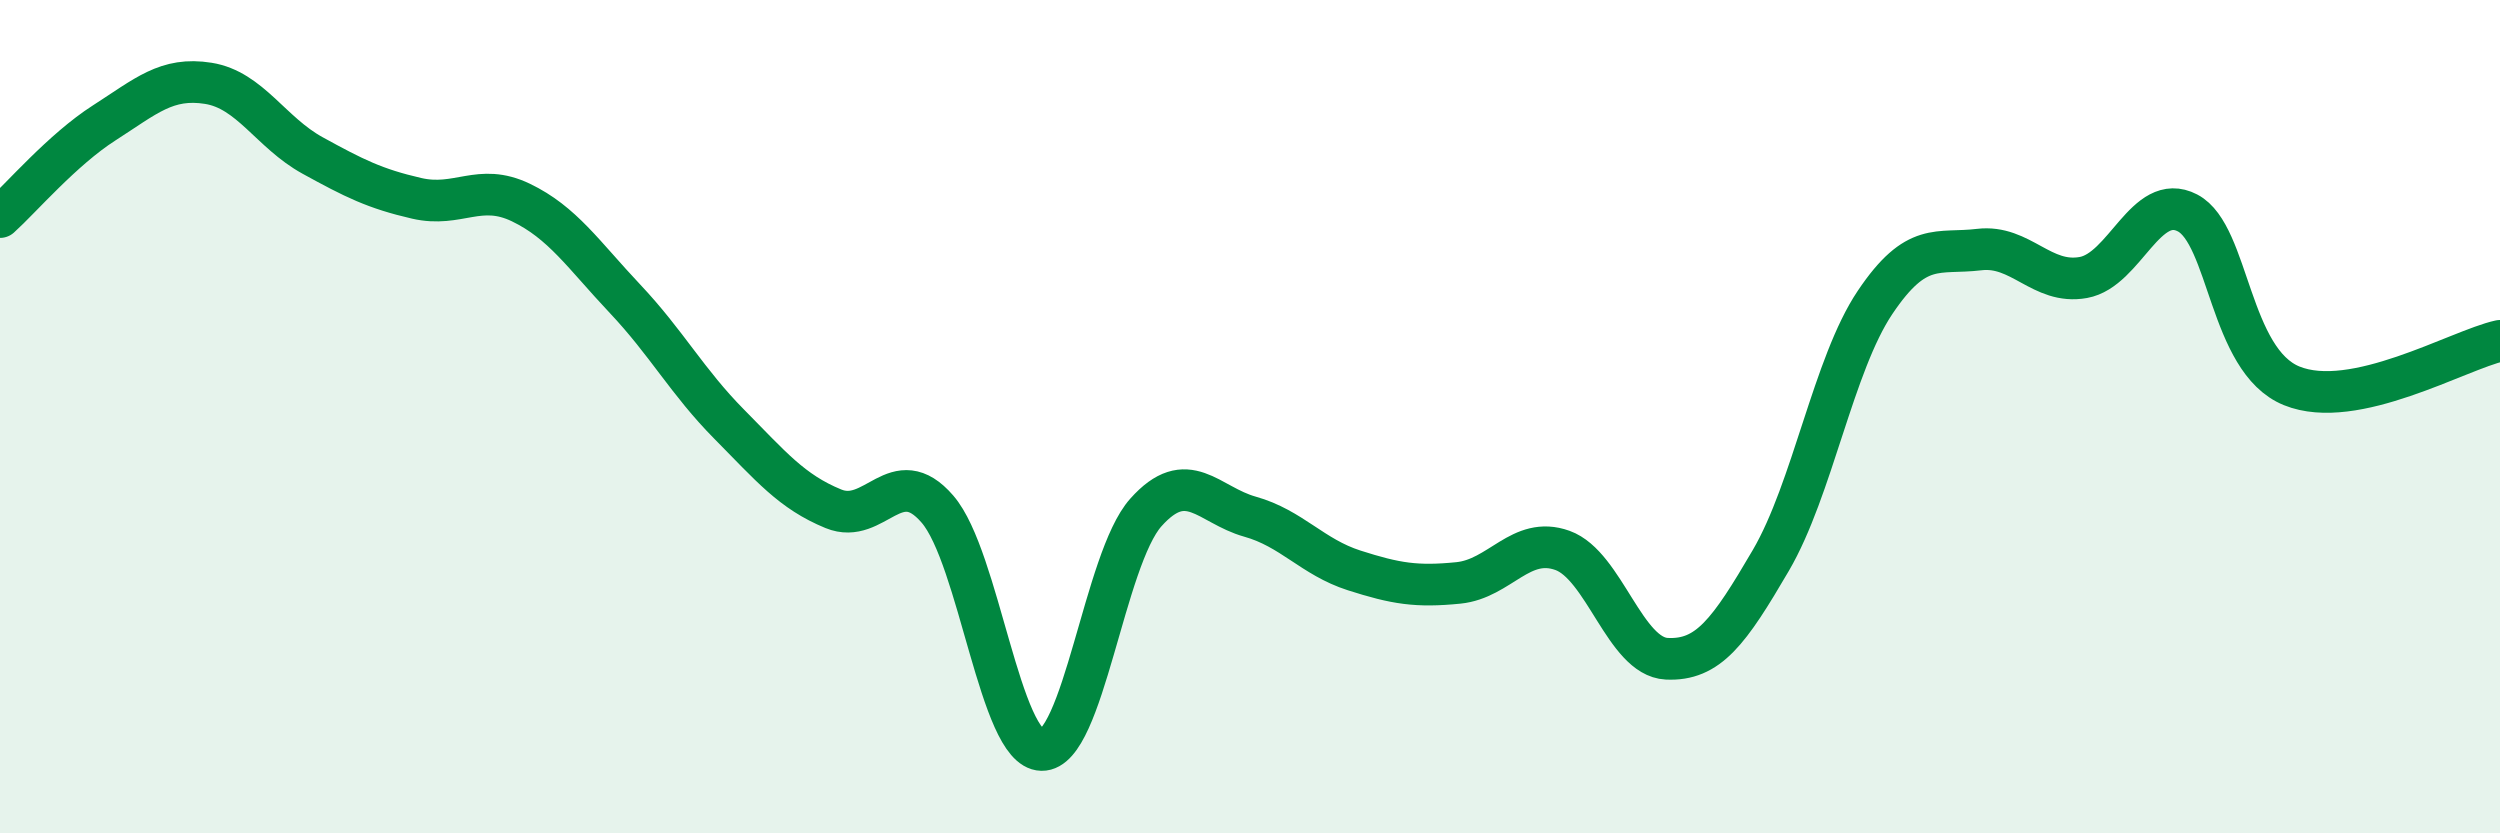 
    <svg width="60" height="20" viewBox="0 0 60 20" xmlns="http://www.w3.org/2000/svg">
      <path
        d="M 0,5.21 C 0.5,4.76 1.5,3.59 2.5,2.95 C 3.5,2.31 4,1.84 5,2 C 6,2.16 6.5,3.18 7.5,3.73 C 8.5,4.28 9,4.53 10,4.76 C 11,4.99 11.5,4.38 12.5,4.86 C 13.5,5.34 14,6.11 15,7.17 C 16,8.23 16.5,9.17 17.5,10.18 C 18.5,11.19 19,11.8 20,12.21 C 21,12.62 21.5,11.06 22.5,12.22 C 23.5,13.38 24,17.98 25,18 C 26,18.02 26.5,13.42 27.5,12.3 C 28.5,11.18 29,12.12 30,12.4 C 31,12.68 31.5,13.37 32.5,13.69 C 33.5,14.01 34,14.09 35,13.99 C 36,13.89 36.5,12.85 37.5,13.21 C 38.5,13.57 39,15.76 40,15.81 C 41,15.86 41.5,15.16 42.5,13.45 C 43.5,11.74 44,8.75 45,7.26 C 46,5.77 46.5,6.11 47.5,5.99 C 48.5,5.87 49,6.84 50,6.66 C 51,6.48 51.5,4.59 52.5,5.11 C 53.5,5.63 53.5,8.65 55,9.26 C 56.5,9.87 59,8.4 60,8.18L60 20L0 20Z"
        fill="#008740"
        opacity="0.1"
        stroke-linecap="round"
        stroke-linejoin="round"
      />
      <path
        d="M 0,5.21 C 0.5,4.76 1.5,3.59 2.5,2.95 C 3.5,2.31 4,1.84 5,2 C 6,2.16 6.5,3.18 7.5,3.73 C 8.5,4.28 9,4.53 10,4.76 C 11,4.99 11.5,4.38 12.5,4.86 C 13.5,5.34 14,6.11 15,7.17 C 16,8.23 16.5,9.17 17.5,10.18 C 18.5,11.19 19,11.8 20,12.21 C 21,12.62 21.5,11.06 22.5,12.22 C 23.5,13.38 24,17.98 25,18 C 26,18.02 26.5,13.42 27.5,12.3 C 28.5,11.18 29,12.12 30,12.4 C 31,12.68 31.5,13.37 32.5,13.69 C 33.5,14.01 34,14.09 35,13.99 C 36,13.89 36.5,12.85 37.5,13.21 C 38.5,13.57 39,15.76 40,15.81 C 41,15.86 41.5,15.16 42.5,13.45 C 43.5,11.74 44,8.75 45,7.26 C 46,5.77 46.5,6.11 47.5,5.99 C 48.5,5.87 49,6.84 50,6.66 C 51,6.48 51.5,4.59 52.5,5.11 C 53.5,5.63 53.5,8.65 55,9.26 C 56.5,9.87 59,8.4 60,8.18"
        stroke="#008740"
        stroke-width="1"
        fill="none"
        stroke-linecap="round"
        stroke-linejoin="round"
      />
    </svg>
  